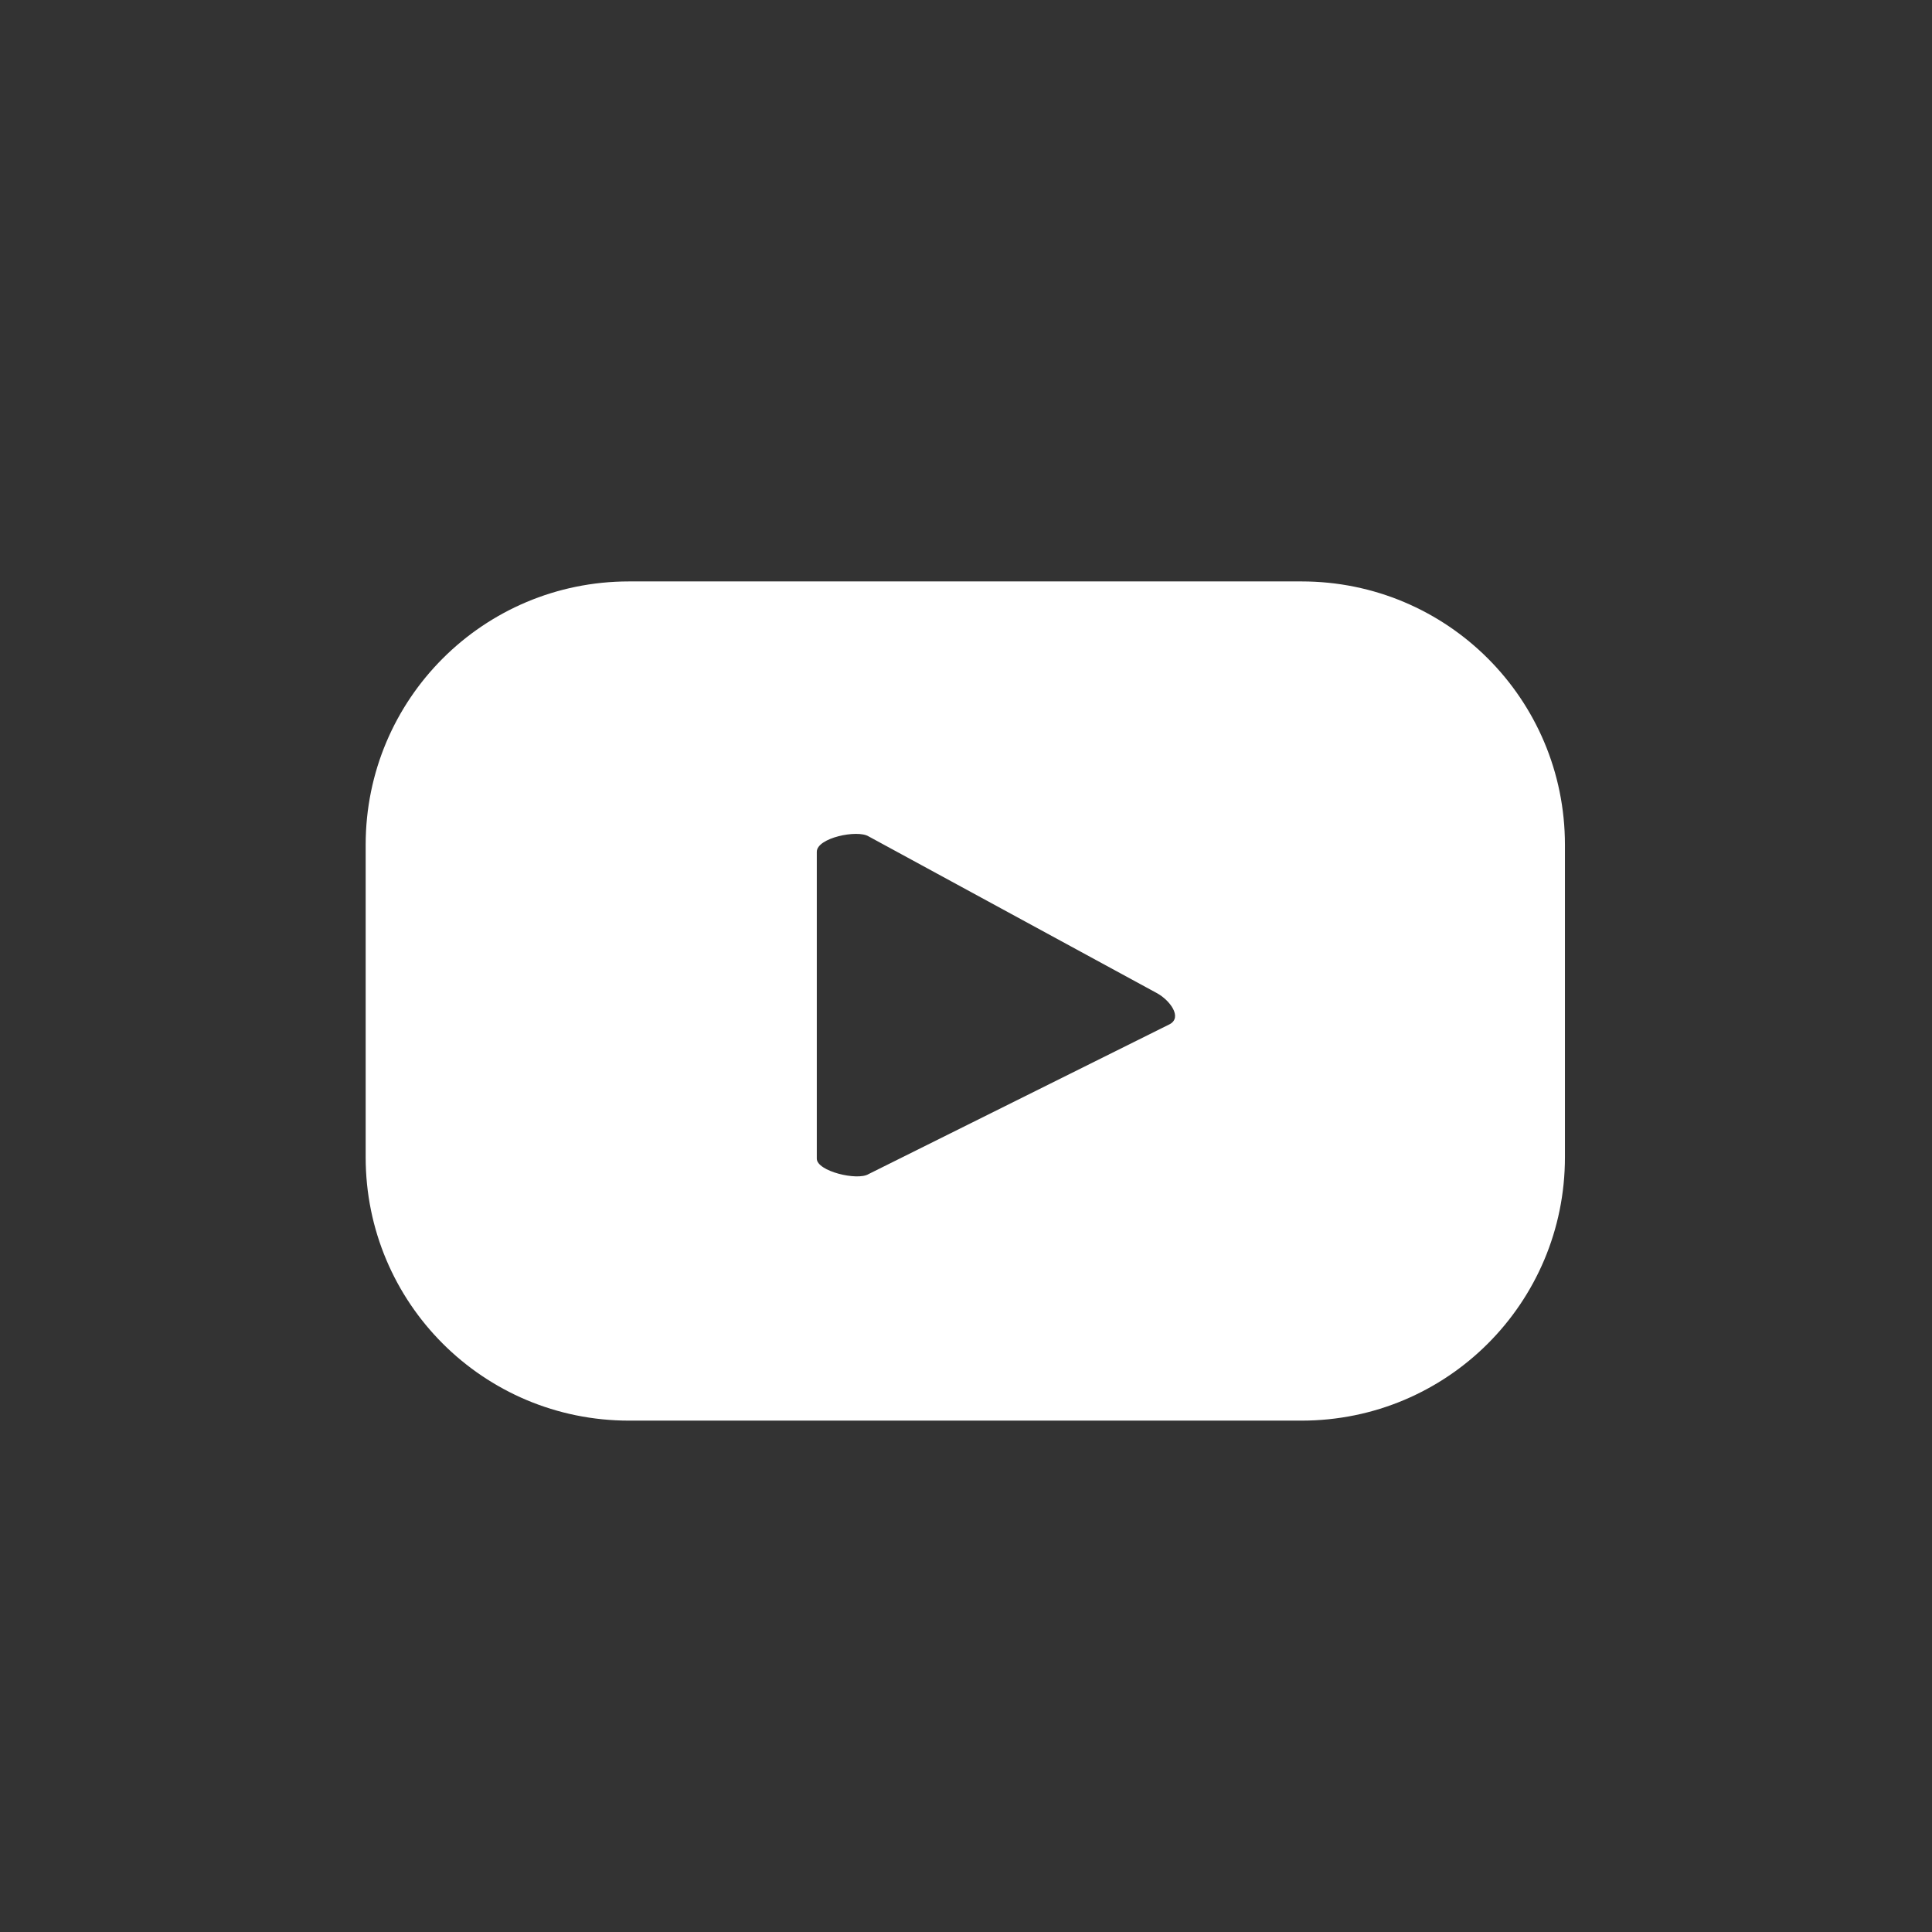 <?xml version="1.0" encoding="UTF-8"?><svg id="Capa_2" xmlns="http://www.w3.org/2000/svg" viewBox="0 0 13.79 13.79"><rect x="0" y="0" width="13.79" height="13.79" fill="#333333" stroke="none"/><defs><style>.cls-1{fill:#fff;}.cls-2{fill:none;}</style></defs><g id="web"><g><path class="cls-1" d="M11.17,6.03c0-1.04-.84-1.88-1.88-1.88H4.49c-1.04,0-1.88,.84-1.88,1.88v2.23c0,1.04,.84,1.88,1.88,1.88h4.8c1.04,0,1.88-.84,1.88-1.88v-2.23Zm-2.82,1.28l-2.15,1.07c-.08,.05-.37-.02-.37-.11v-2.19c0-.1,.29-.16,.37-.11l2.06,1.12c.09,.05,.18,.17,.09,.22Z"/><rect class="cls-2" width="13.79" height="13.79"/></g></g></svg>